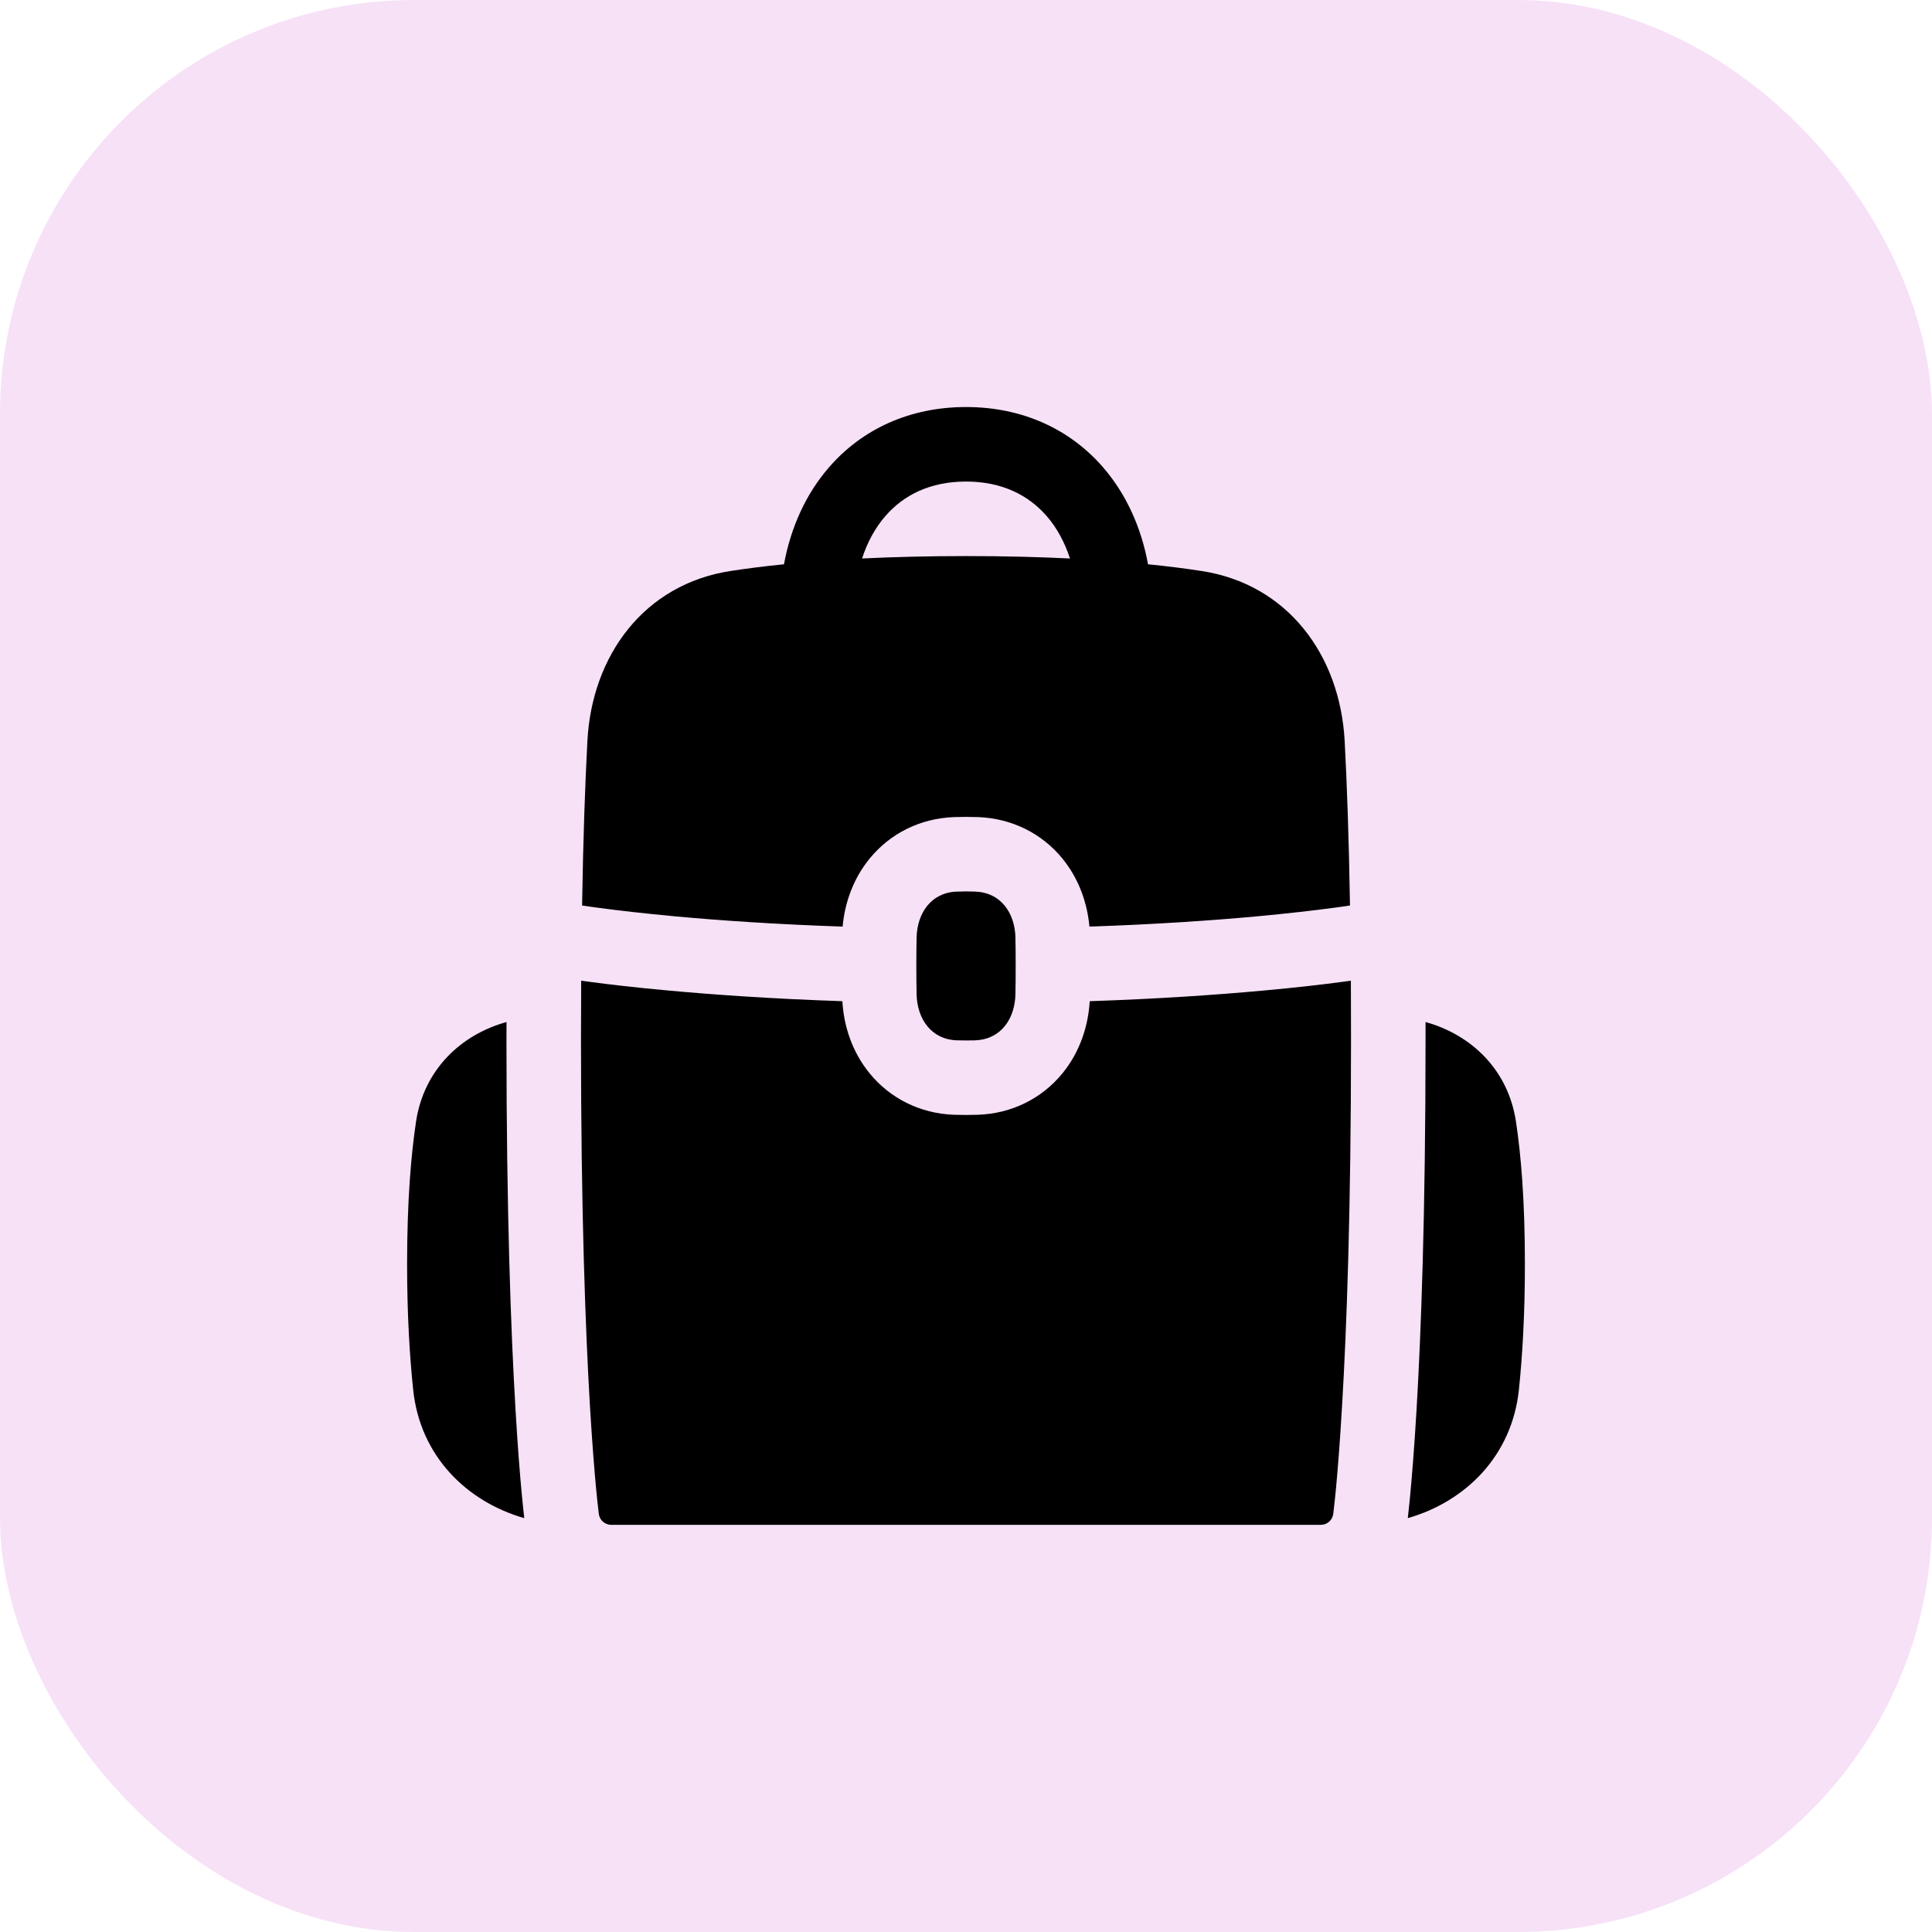 <svg width="28" height="28" viewBox="0 0 28 28" fill="none" xmlns="http://www.w3.org/2000/svg">
<rect width="28" height="28" rx="6" fill="#F7E1F7"/>
<g clip-path="url(#clip0_15350_131755)">
<path fill-rule="evenodd" clip-rule="evenodd" d="M12.016 6.771C12.493 6.222 13.18 5.899 14 5.899C14.821 5.899 15.508 6.222 15.985 6.771C16.323 7.161 16.541 7.647 16.638 8.178C16.922 8.206 17.177 8.239 17.406 8.274C18.666 8.464 19.422 9.501 19.488 10.74C19.52 11.342 19.549 12.123 19.565 13.123C19.504 13.133 19.416 13.145 19.303 13.16C19.055 13.193 18.684 13.237 18.199 13.282C17.577 13.339 16.767 13.396 15.789 13.429C15.758 13.094 15.641 12.74 15.395 12.44C15.099 12.079 14.666 11.861 14.177 11.842C14.121 11.841 14.062 11.839 14.001 11.839C13.939 11.839 13.88 11.841 13.824 11.842C13.335 11.861 12.902 12.079 12.606 12.44C12.36 12.74 12.242 13.094 12.212 13.429C11.234 13.396 10.424 13.339 9.802 13.282C9.317 13.237 8.946 13.193 8.698 13.16C8.585 13.145 8.497 13.133 8.436 13.123C8.452 12.123 8.481 11.342 8.513 10.74C8.578 9.501 9.335 8.464 10.595 8.274C10.824 8.239 11.079 8.206 11.362 8.178C11.46 7.647 11.677 7.161 12.016 6.771ZM8.423 14.213C8.421 14.488 8.42 14.777 8.42 15.079C8.42 17.552 8.485 19.266 8.549 20.363C8.582 20.911 8.614 21.305 8.638 21.562C8.65 21.691 8.66 21.786 8.668 21.849C8.671 21.88 8.674 21.903 8.676 21.919L8.678 21.937L8.679 21.942L8.679 21.943L8.679 21.943C8.679 21.943 8.679 21.944 8.858 21.919L8.679 21.943C8.691 22.033 8.767 22.099 8.858 22.099H19.143C19.233 22.099 19.309 22.033 19.322 21.944L19.143 21.919C19.322 21.944 19.322 21.944 19.322 21.944L19.322 21.943L19.322 21.942L19.323 21.937L19.325 21.919C19.327 21.903 19.329 21.88 19.333 21.849C19.34 21.786 19.351 21.691 19.363 21.562C19.387 21.305 19.419 20.911 19.451 20.363C19.516 19.266 19.58 17.552 19.58 15.079C19.58 14.777 19.579 14.488 19.578 14.213C19.538 14.219 19.493 14.225 19.444 14.231C19.182 14.266 18.797 14.312 18.298 14.357C17.649 14.416 16.808 14.476 15.793 14.51C15.772 14.863 15.656 15.241 15.395 15.559C15.099 15.919 14.666 16.138 14.177 16.156C14.121 16.158 14.062 16.159 14.001 16.159C13.939 16.159 13.88 16.158 13.824 16.156C13.335 16.138 12.902 15.919 12.606 15.559C12.345 15.241 12.229 14.863 12.208 14.51C11.193 14.476 10.352 14.416 9.703 14.357C9.204 14.312 8.819 14.266 8.557 14.231C8.508 14.225 8.463 14.219 8.423 14.213ZM15.169 7.479C15.313 7.644 15.428 7.852 15.507 8.094C15.056 8.072 14.556 8.059 14 8.059C13.445 8.059 12.945 8.072 12.494 8.094C12.572 7.852 12.688 7.644 12.832 7.479C13.095 7.175 13.481 6.979 14 6.979C14.52 6.979 14.905 7.175 15.169 7.479ZM14.121 15.078C14.127 15.077 14.132 15.077 14.137 15.077C14.457 15.065 14.657 14.837 14.705 14.535C14.712 14.494 14.716 14.452 14.716 14.409C14.719 14.294 14.72 14.159 14.72 13.999C14.72 13.84 14.719 13.704 14.716 13.59C14.716 13.544 14.711 13.498 14.704 13.455C14.653 13.157 14.453 12.933 14.137 12.922C14.132 12.922 14.127 12.921 14.121 12.921C14.084 12.92 14.043 12.919 14.001 12.919H13.991C13.946 12.919 13.903 12.92 13.864 12.922C13.501 12.935 13.292 13.227 13.284 13.59C13.282 13.704 13.28 13.84 13.28 13.999C13.28 14.159 13.282 14.294 13.284 14.409C13.292 14.771 13.501 15.064 13.863 15.077C13.903 15.078 13.946 15.079 13.991 15.079H14C14.043 15.079 14.084 15.079 14.121 15.078ZM20.403 22.002C21.234 21.764 21.912 21.105 22.013 20.141C22.064 19.654 22.1 19.051 22.1 18.32C22.1 17.407 22.044 16.739 21.971 16.258C21.858 15.499 21.318 14.994 20.66 14.812C20.66 14.9 20.66 14.989 20.66 15.08C20.66 17.571 20.596 19.306 20.53 20.426C20.497 20.986 20.463 21.393 20.438 21.664C20.425 21.8 20.414 21.901 20.406 21.971L20.403 22.002ZM7.341 14.812C6.683 14.994 6.143 15.499 6.029 16.258C5.957 16.739 5.9 17.407 5.9 18.32C5.9 19.051 5.937 19.654 5.988 20.141C6.088 21.105 6.767 21.764 7.598 22.002L7.595 21.971C7.587 21.901 7.576 21.8 7.563 21.664C7.537 21.393 7.504 20.986 7.471 20.426C7.405 19.306 7.34 17.571 7.34 15.08C7.34 14.989 7.34 14.9 7.341 14.812Z" fill="black"/>
</g>
<defs>
<clipPath id="clip0_15350_131755">
<rect width="18" height="18" fill="white" transform="translate(5 5)"/>
</clipPath>
</defs>
</svg>
